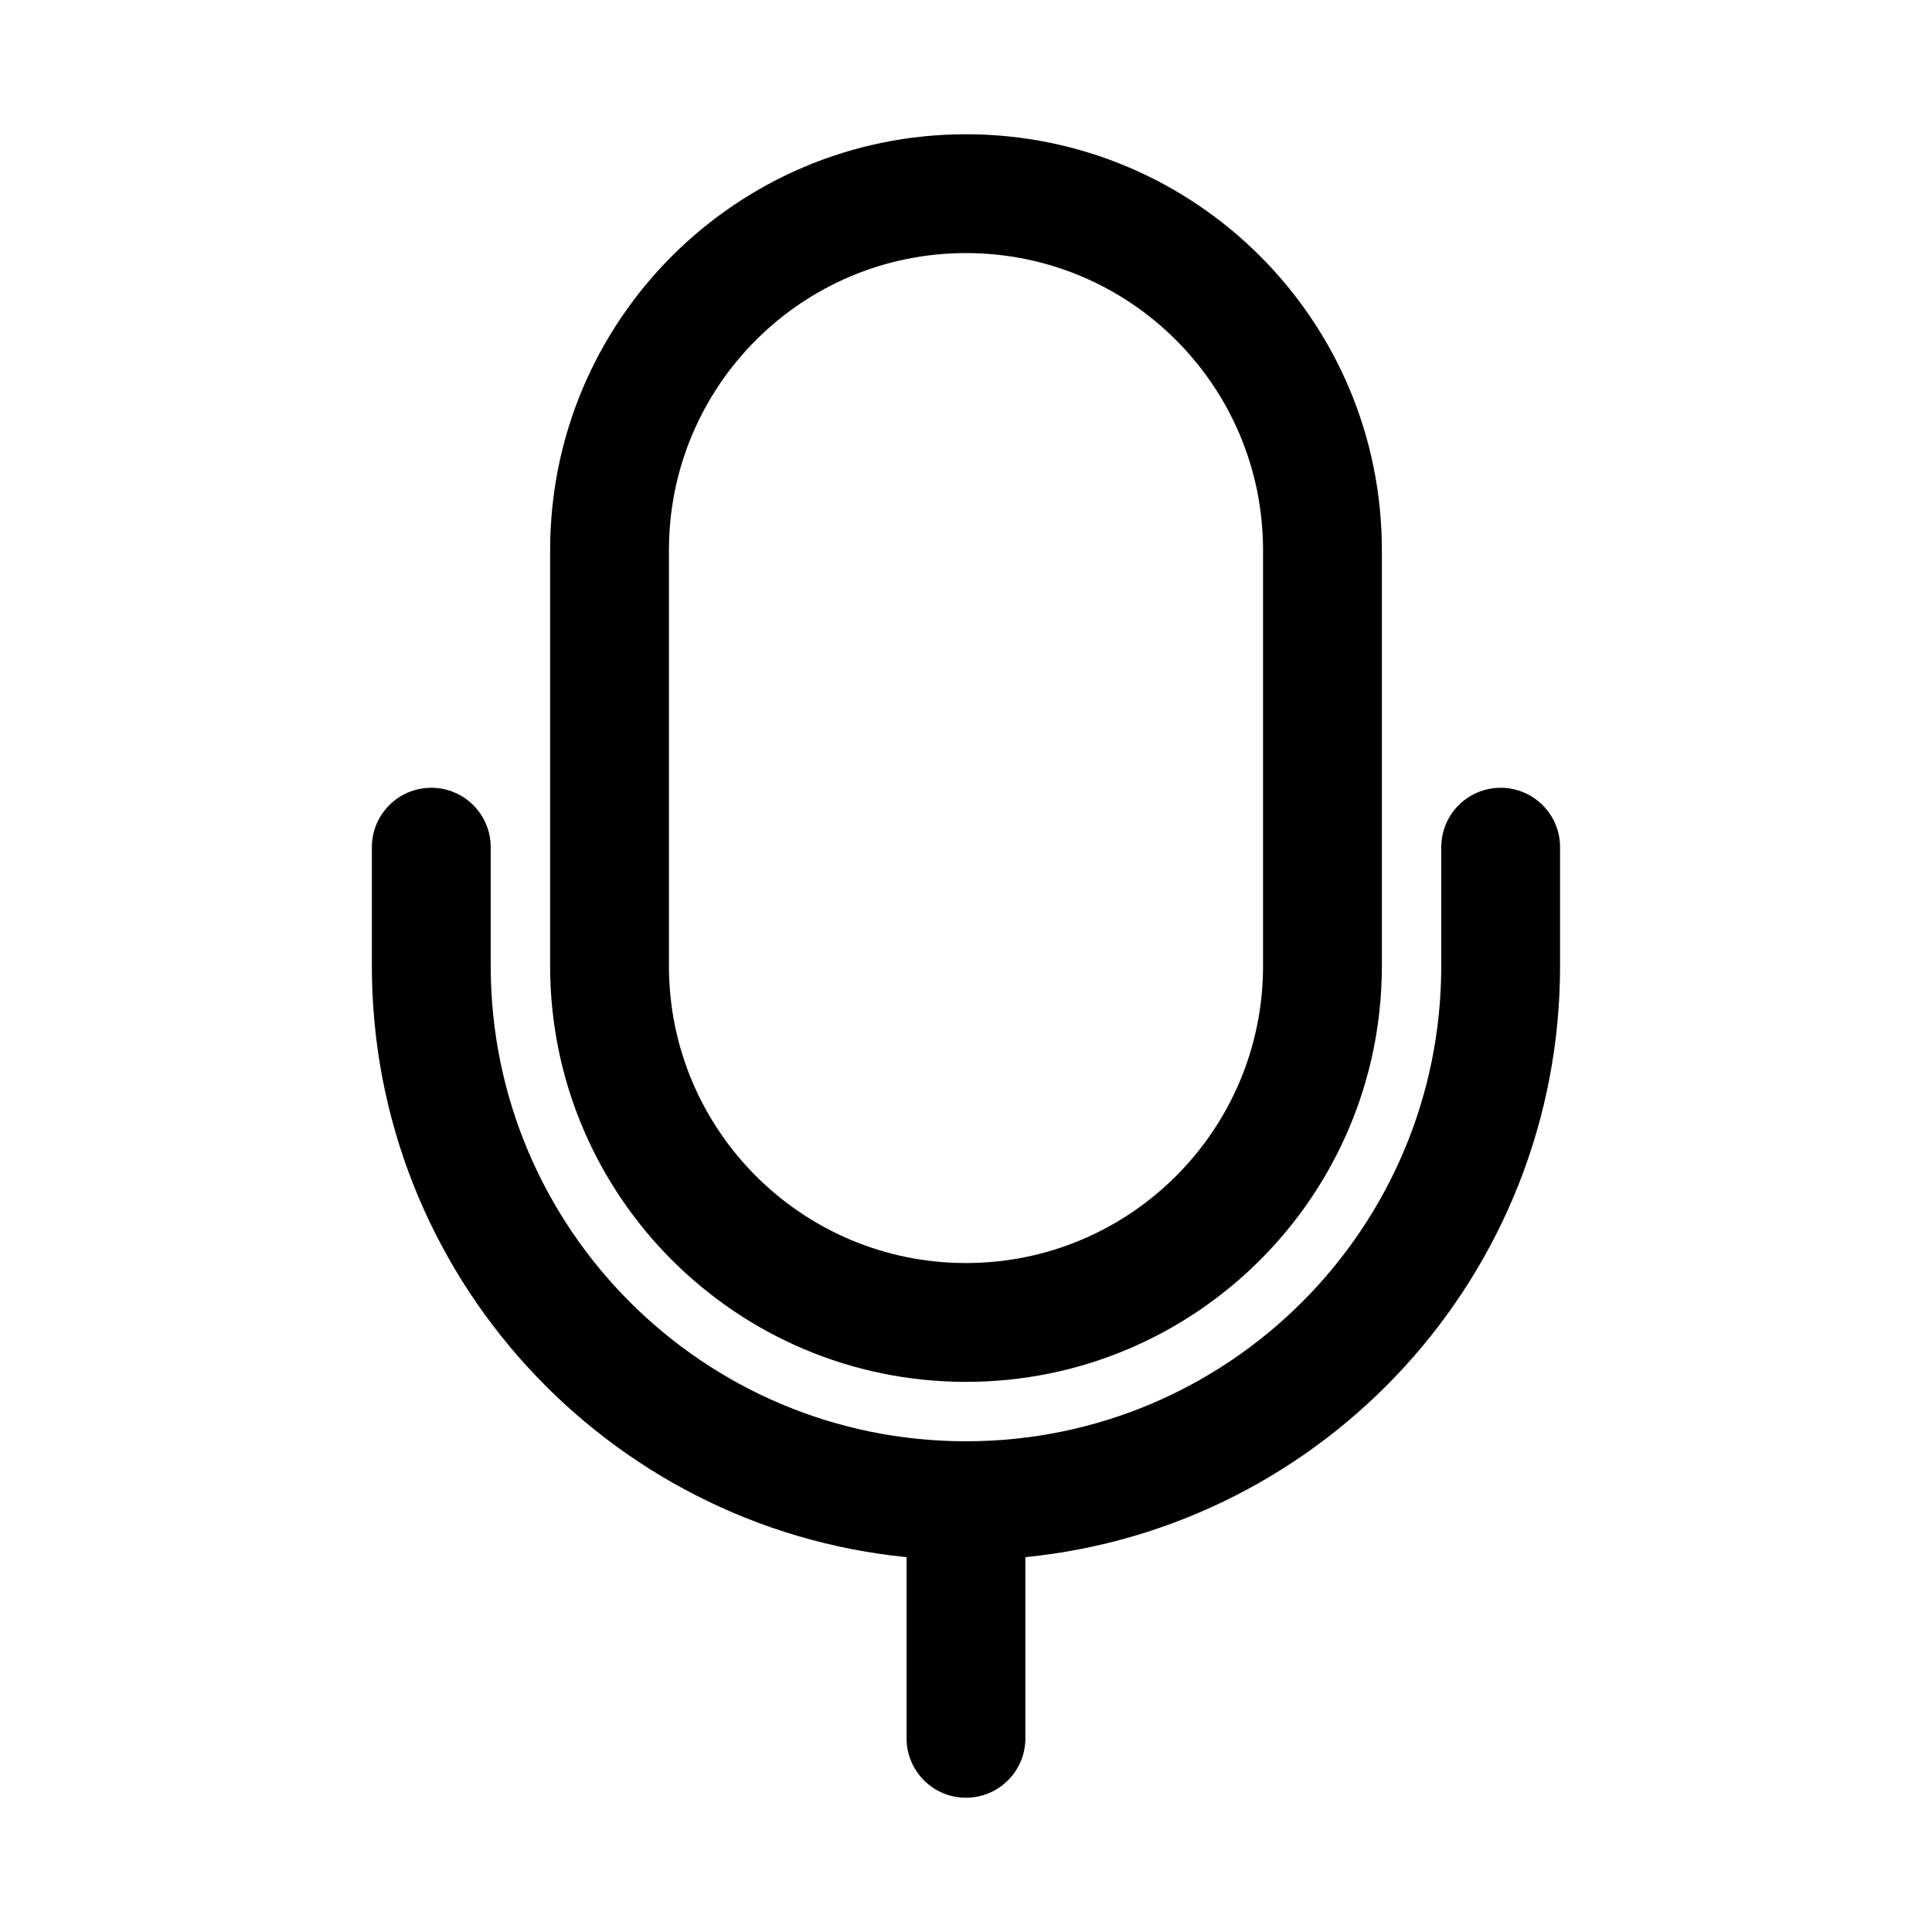 <?xml version="1.0" encoding="UTF-8"?>
<!-- Uploaded to: SVG Repo, www.svgrepo.com, Generator: SVG Repo Mixer Tools -->
<svg fill="#000000" width="800px" height="800px" version="1.1" viewBox="144 144 512 512" xmlns="http://www.w3.org/2000/svg">
 <g>
  <path d="m289.79 289.79c0-60.863 49.344-110.21 110.21-110.21 60.863 0 110.21 49.344 110.21 110.21v110.21c0 60.863-49.344 110.21-110.21 110.21-60.867 0-110.21-49.344-110.21-110.21zm110.21-78.719c-43.477 0-78.723 35.242-78.723 78.719v110.21c0 43.473 35.246 78.719 78.723 78.719 43.473 0 78.719-35.246 78.719-78.719v-110.21c0-43.477-35.246-78.719-78.719-78.719z" fill-rule="evenodd"/>
  <path d="m258.3 352.77c8.695 0 15.746 7.051 15.746 15.746v31.488c0 69.559 56.391 125.95 125.95 125.95 69.559 0 125.95-56.391 125.95-125.95v-31.488c0-8.695 7.051-15.746 15.746-15.746 8.695 0 15.742 7.051 15.742 15.746v31.488c0 81.637-62.137 148.76-141.7 156.66v48.012c0 8.695-7.047 15.742-15.742 15.742s-15.746-7.047-15.746-15.742v-48.012c-79.559-7.898-141.7-75.023-141.7-156.66v-31.488c0-8.695 7.047-15.746 15.742-15.746z"/>
 </g>
</svg>